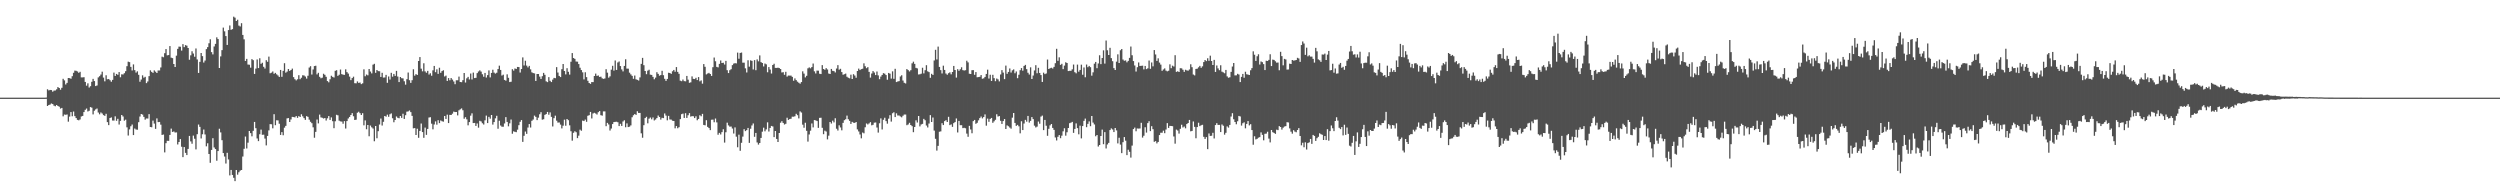 <svg xmlns="http://www.w3.org/2000/svg" width="1920" height="150"><path fill="#4f4f4f" d="M0 75h1v1H0zM1 75h1v1H1zM2 75h1v1H2zM3 75h1v1H3zM4 75h1v1H4zM5 75h1v1H5zM6 75h1v1H6zM7 75h1v1H7zM8 75h1v1H8zM9 75h1v1H9zM10 75h1v1H10zM11 75h1v1H11zM12 75h1v1H12zM13 75h1v1H13zM14 75h1v1H14zM15 75h1v1H15zM16 75h1v1H16zM17 75h1v1H17zM18 75h1v1H18zM19 75h1v1H19zM20 75h1v1H20zM21 75h1v1H21zM22 75h1v1H22zM23 75h1v1H23zM24 75h1v1H24zM25 75h1v1H25zM26 75h1v1H26zM27 75h1v1H27zM28 75h1v1H28zM29 75h1v1H29zM30 75h1v1H30zM31 75h1v1H31zM32 75h1v1H32zM33 75h1v1H33zM34 75h1v1H34zM35 74.906h1v1H35zM36 68.535h1v12.875H36zM37 69.428h1v11.215H37zM38 69.074h1v11.213H38zM39 69.161h1v10.316H39zM40 70.38h1v9.534H40zM41 69.59h1v11.547H41zM42 69.461h1v12.148H42zM43 68.628h1v12.007H43zM44 66.87h1v14.532H44zM45 67.593h1v14.366H45zM46 68.938h1v14.485H46zM47 67.446h1v15.457H47zM48 60.53h1v28.812H48zM49 61.745h1v26.195H49zM50 64.848h1v23.305H50zM51 63.634h1v24.288H51zM52 59.921h1v33.533H52zM53 60.012h1v29.537H53zM54 60.486h1v25.569H54zM55 58.505h1v30.789H55zM56 55.921h1v29.723H56zM57 54.197h1v34.98H57zM58 54.354h1v36.321H58zM59 54.867h1v37.166H59zM60 55.901h1v36.533H60zM61 55.149h1v36.575H61zM62 59.448h1v29.98H62zM63 59.43h1v29.631H63zM64 59.309h1v26.762H64zM65 62.942h1v21.369H65zM66 65.805h1v17.57H66zM67 63.999h1v21.6H67zM68 67.206h1v17.829H68zM69 66.196h1v16.055H69zM70 62.826h1v19.864H70zM71 60.549h1v27.303H71zM72 62.272h1v22.769H72zM73 66.113h1v17.917H73zM74 65.623h1v17.707H74zM75 59.44h1v27.003H75zM76 58.522h1v29.296H76zM77 57.268h1v29.089H77zM78 55.059h1v32.137H78zM79 59.606h1v28.823H79zM80 62.462h1v26.531H80zM81 57.797h1v29.576H81zM82 60.886h1v32.913H82zM83 60.658h1v35.454H83zM84 61.569h1v29.069H84zM85 62.769h1v27.416H85zM86 61.352h1v31.211H86zM87 55.736h1v36.861H87zM88 58.319h1v31.029H88zM89 56.764h1v36.02H89zM90 57.435h1v33.817H90zM91 55.332h1v40.298H91zM92 59.363h1v33.464H92zM93 57.083h1v31.243H93zM94 57.185h1v32.239H94zM95 56.227h1v36.436H95zM96 54.696h1v37.209H96zM97 50.825h1v46.958H97zM98 47.361h1v56.732H98zM99 47.742h1v51.647H99zM100 51.333h1v45.656H100zM101 54.106h1v41.562H101zM102 49.462h1v54.274H102zM103 53.838h1v44.871H103zM104 55.782h1v43.684H104zM105 54.776h1v44.86H105zM106 57.468h1v36.358H106zM107 62.793h1v26.698H107zM108 61.101h1v26.436H108zM109 57.865h1v30.127H109zM110 59.625h1v30.131H110zM111 58.973h1v32.918H111zM112 63.851h1v27.118H112zM113 62.562h1v28.464H113zM114 58.447h1v29.188H114zM115 54.03h1v43.485H115zM116 55.21h1v42.547H116zM117 55.986h1v36.647H117zM118 54.041h1v40.899H118zM119 55.03h1v43.949H119zM120 56.053h1v34.859H120zM121 54.136h1v39.652H121zM122 54.094h1v39.538H122zM123 51.79h1v43.958H123zM124 43.513h1v60.125H124zM125 44.003h1v59.34H125zM126 40.843h1v76.21H126zM127 37.668h1v72.334H127zM128 42.518h1v65.624H128zM129 42.298h1v65.876H129zM130 35.372h1v68.265H130zM131 44.303h1v54.459H131zM132 44.662h1v56.673H132zM133 49.148h1v51.821H133zM134 51.468h1v50.335H134zM135 42.738h1v58.936H135zM136 37.539h1v73.413H136zM137 35.768h1v73.298H137zM138 35.917h1v70.905H138zM139 38.847h1v73.825H139zM140 33.896h1v86.8H140zM141 36.203h1v76.76H141zM142 34.68h1v82.71H142zM143 35.063h1v84.009H143zM144 36.883h1v77.473H144zM145 45.873h1v58.534H145zM146 42.506h1v66.081H146zM147 39.394h1v70.995H147zM148 41.115h1v63.013H148zM149 43.559h1v62.998H149zM150 37.203h1v77.555H150zM151 45.675h1v57.393H151zM152 56.038h1v39.606H152zM153 47.509h1v49.912H153zM154 40.686h1v65.677H154zM155 43.102h1v60.004H155zM156 48.012h1v51.495H156zM157 46.494h1v56.781H157zM158 37.757h1v74.606H158zM159 36.199h1v73.84H159zM160 33.217h1v85.045H160zM161 30.154h1v94.89H161zM162 40.017h1v75.142H162zM163 41.802h1v64.36H163zM164 35.703h1v77.55H164zM165 33.676h1v80.803H165zM166 28.695h1v94.768H166zM167 30.002h1v86.013H167zM168 52.237h1v46.655H168zM169 43.301h1v58.383H169zM170 38.498h1v69.163H170zM171 21.193h1v96.356H171zM172 24.088h1v96.128H172zM173 27.719h1v97.867H173zM174 34.524h1v82.814H174zM175 23.066h1v99.423H175zM176 19.552h1v115.136H176zM177 22.864h1v107.627H177zM178 22.374h1v111.959H178zM179 12.802h1v123.724H179zM180 13.581h1v125.537H180zM181 16.108h1v114.441H181zM182 15.152h1v118.986H182zM183 19.674h1v112.643H183zM184 20.326h1v110.696H184zM185 17.829h1v112.755H185zM186 26.839h1v93.391H186zM187 30.189h1v84.083H187zM188 46.81h1v58.072H188zM189 45.233h1v68.768H189zM190 49.567h1v60.019H190zM191 49.711h1v50.9H191zM192 51.994h1v50.259H192zM193 45.39h1v59.318H193zM194 46.241h1v54.227H194zM195 56.785h1v36.845H195zM196 52.699h1v45.774H196zM197 45.654h1v60.699H197zM198 52.287h1v56.105H198zM199 44.771h1v58.345H199zM200 49.003h1v50.542H200zM201 48.194h1v55.342H201zM202 51.318h1v52.132H202zM203 52.649h1v53.78H203zM204 46.231h1v65.443H204zM205 47.439h1v56.936H205zM206 43.459h1v56.699H206zM207 56.264h1v39.069H207zM208 55.828h1v39.588H208zM209 54.888h1v43.666H209zM210 56.701h1v30.992H210zM211 55.984h1v40.186H211zM212 57.074h1v35.309H212zM213 57.962h1v34.516H213zM214 59.075h1v35.938H214zM215 53.703h1v49.924H215zM216 58.998h1v42.487H216zM217 54.432h1v49.473H217zM218 48.522h1v49.525H218zM219 55.831h1v40.851H219zM220 55.011h1v35.91H220zM221 53.006h1v37.675H221zM222 54.462h1v39.221H222zM223 53.745h1v37.997H223zM224 52.686h1v37.047H224zM225 59.261h1v30.67H225zM226 60.841h1v29.338H226zM227 61.744h1v27.388H227zM228 60.86h1v29.666H228zM229 57.768h1v31.439H229zM230 60.804h1v29.04H230zM231 59.683h1v28.068H231zM232 57.804h1v31.517H232zM233 57.965h1v32.783H233zM234 58.779h1v33.288H234zM235 60.355h1v28.841H235zM236 58.163h1v31.565H236zM237 51.851h1v40.062H237zM238 50.857h1v42.661H238zM239 57.226h1v37.394H239zM240 53.346h1v44.462H240zM241 50.761h1v55.015H241zM242 50.501h1v50.791H242zM243 57.145h1v34.631H243zM244 55.887h1v38.878H244zM245 58.994h1v29.013H245zM246 60.087h1v30.066H246zM247 59.653h1v30.822H247zM248 56.641h1v34.406H248zM249 57.457h1v33.15H249zM250 58.999h1v33.584H250zM251 62.258h1v28.646H251zM252 63.254h1v25.876H252zM253 60.859h1v31.233H253zM254 58.16h1v31.983H254zM255 59.032h1v34.036H255zM256 59.566h1v38.916H256zM257 54.393h1v38.741H257zM258 53.929h1v34.238H258zM259 58.286h1v30.303H259zM260 57.417h1v35.231H260zM261 53.396h1v39.818H261zM262 56.915h1v36.48H262zM263 57.326h1v37.689H263zM264 57.488h1v35.532H264zM265 53.235h1v45.503H265zM266 55.391h1v37.609H266zM267 56.513h1v34.49H267zM268 58.839h1v30.967H268zM269 61.558h1v26.746H269zM270 59.942h1v26.948H270zM271 58.87h1v30.425H271zM272 63.902h1v28.268H272zM273 64.003h1v27.893H273zM274 62.531h1v24.029H274zM275 63.643h1v22.155H275zM276 63.4h1v23.535H276zM277 64.611h1v23.725H277zM278 64.004h1v22.92H278zM279 53.262h1v42.98H279zM280 58.593h1v33.883H280zM281 57.248h1v42.033H281zM282 57.846h1v38.16H282zM283 52.982h1v51.645H283zM284 54.935h1v41.478H284zM285 56.394h1v41.407H285zM286 49.665h1v49.028H286zM287 49.012h1v59.477H287zM288 55.889h1v40.856H288zM289 53.778h1v52.431H289zM290 54.655h1v46.103H290zM291 54.746h1v40.877H291zM292 59.072h1v31.959H292zM293 55.913h1v40.497H293zM294 59.61h1v33.933H294zM295 59.468h1v29.624H295zM296 57.507h1v32.118H296zM297 63.575h1v24.498H297zM298 58.713h1v31.013H298zM299 61.081h1v26.669H299zM300 55.889h1v31.205H300zM301 58.871h1v31.951H301zM302 56.779h1v37.125H302zM303 58.282h1v33.887H303zM304 54.433h1v35.004H304zM305 58.757h1v31.697H305zM306 63.002h1v27.849H306zM307 59.121h1v29.964H307zM308 60.082h1v30.449H308zM309 60.222h1v27.136H309zM310 62.4h1v28.953H310zM311 65.002h1v23.496H311zM312 60.82h1v24.923H312zM313 55.691h1v29.846H313zM314 61.604h1v23.228H314zM315 63.633h1v22.475H315zM316 61.577h1v27.421H316zM317 53.198h1v45.336H317zM318 58.128h1v40.249H318zM319 56.912h1v46.757H319zM320 57.539h1v41.32H320zM321 46.826h1v59.002H321zM322 43.828h1v56.751H322zM323 52.753h1v42.135H323zM324 54.804h1v46.625H324zM325 48.593h1v57.215H325zM326 54.859h1v43.146H326zM327 55.848h1v47.752H327zM328 54.441h1v44.563H328zM329 57.238h1v33.023H329zM330 56.265h1v33.73H330zM331 58.165h1v36.833H331zM332 54.002h1v45.338H332zM333 50.62h1v44.95H333zM334 55.469h1v37.75H334zM335 53.27h1v42.457H335zM336 56.723h1v35.575H336zM337 52.018h1v42.562H337zM338 55.895h1v36.615H338zM339 54.59h1v38.546H339zM340 53.963h1v39.453H340zM341 58.725h1v30.362H341zM342 58.07h1v33.273H342zM343 62.16h1v25.903H343zM344 59.97h1v34.548H344zM345 61.665h1v26.572H345zM346 59.972h1v28.362H346zM347 61.116h1v26.169H347zM348 62.545h1v23.15H348zM349 64.658h1v21.388H349zM350 61.632h1v24.38H350zM351 61.654h1v26.949H351zM352 58.837h1v25.891H352zM353 62.984h1v20.999H353zM354 63.116h1v20.139H354zM355 61.577h1v23.126H355zM356 56.047h1v35.164H356zM357 63.387h1v26.601H357zM358 60.159h1v31.475H358zM359 59.033h1v37.237H359zM360 61.021h1v32.737H360zM361 56.485h1v32.358H361zM362 61.046h1v25.972H362zM363 55.748h1v38.787H363zM364 59.94h1v34.468H364zM365 59.737h1v37.004H365zM366 56.164h1v38.665H366zM367 54.906h1v43.12H367zM368 54.038h1v38.76H368zM369 54.987h1v38.29H369zM370 57.019h1v37.651H370zM371 58.942h1v36.687H371zM372 56h1v36.424H372zM373 59.544h1v29.252H373zM374 57.697h1v36.803H374zM375 54.059h1v35.685H375zM376 59.441h1v31.704H376zM377 55.995h1v32.31H377zM378 53.562h1v42.143H378zM379 55.778h1v37.946H379zM380 56.535h1v34.364H380zM381 55.865h1v33.072H381zM382 53.038h1v45.814H382zM383 50.441h1v42.273H383zM384 53.695h1v42.694H384zM385 58.036h1v39.273H385zM386 57.358h1v39.966H386zM387 61.395h1v33.42H387zM388 61.954h1v27.997H388zM389 57.074h1v36.574H389zM390 59.735h1v37.283H390zM391 63.027h1v31.708H391zM392 62.794h1v29.007H392zM393 53.128h1v49.605H393zM394 54.214h1v46.661H394zM395 52.567h1v48.682H395zM396 52.941h1v48.599H396zM397 51.392h1v48.167H397zM398 51.495h1v44.662H398zM399 55.682h1v37.882H399zM400 52.98h1v39.235H400zM401 44.106h1v64.851H401zM402 50.277h1v54.019H402zM403 46.631h1v54.376H403zM404 50.372h1v52.448H404zM405 51.747h1v46.175H405zM406 50.599h1v44.698H406zM407 53.227h1v44.707H407zM408 55.536h1v37.254H408zM409 56.139h1v35.665H409zM410 56.353h1v32.404H410zM411 62.132h1v27.625H411zM412 56.852h1v35.423H412zM413 56.848h1v33.515H413zM414 58.821h1v28.91H414zM415 60.617h1v25.541H415zM416 58.526h1v33.353H416zM417 55.986h1v35.593H417zM418 57.452h1v30.755H418zM419 62.451h1v25.168H419zM420 63.089h1v22.881H420zM421 59.227h1v28.883H421zM422 62.049h1v24.255H422zM423 63.025h1v26.732H423zM424 61.135h1v35.976H424zM425 59.814h1v30.951H425zM426 60.047h1v28.776H426zM427 51.566h1v41.097H427zM428 55.694h1v38.484H428zM429 58.341h1v35.732H429zM430 59.209h1v36.47H430zM431 53.136h1v45.477H431zM432 49.153h1v47.354H432zM433 54.54h1v37.356H433zM434 57.142h1v39.432H434zM435 52.381h1v39.01H435zM436 55.124h1v37.185H436zM437 57.288h1v38.945H437zM438 47.421h1v53.413H438zM439 40.74h1v67.28H439zM440 44.52h1v57.479H440zM441 45.211h1v55.611H441zM442 47.274h1v54.301H442zM443 47.344h1v58.757H443zM444 49.191h1v55H444zM445 52.03h1v47.534H445zM446 53.814h1v46.565H446zM447 55.559h1v37.074H447zM448 60.986h1v31.97H448zM449 55.503h1v36.336H449zM450 59.226h1v34.302H450zM451 62.03h1v26.917H451zM452 63.746h1v24.701H452zM453 64.387h1v21.574H453zM454 63.006h1v27.982H454zM455 63.098h1v24.052H455zM456 58.369h1v28.267H456zM457 56.517h1v30.686H457zM458 58.283h1v29.656H458zM459 57.969h1v28.219H459zM460 59.09h1v26.211H460zM461 58.904h1v29.56H461zM462 60.159h1v28.655H462zM463 60.582h1v24.953H463zM464 60.25h1v25.299H464zM465 53.126h1v43.776H465zM466 55.834h1v38.517H466zM467 59.663h1v35.951H467zM468 58.611h1v41.649H468zM469 53.491h1v45.199H469zM470 50.546h1v44.745H470zM471 54.216h1v39.521H471zM472 46.458h1v47.158H472zM473 53.721h1v39.794H473zM474 47.98h1v45.944H474zM475 47.224h1v49.603H475zM476 50.737h1v44.35H476zM477 53.318h1v43.381H477zM478 54.832h1v38.437H478zM479 50.625h1v41.74H479zM480 45.491h1v52.238H480zM481 52.664h1v42.094H481zM482 52.741h1v44.87H482zM483 55.785h1v41.506H483zM484 57.118h1v39.204H484zM485 58.259h1v31.794H485zM486 60.494h1v28.032H486zM487 58.033h1v29.581H487zM488 60.903h1v27.307H488zM489 61.338h1v24.129H489zM490 61.834h1v24.913H490zM491 59.444h1v27.268H491zM492 49.025h1v53.367H492zM493 44.423h1v61.377H493zM494 50.085h1v46.076H494zM495 54.547h1v36.136H495zM496 56.99h1v32.728H496zM497 54.26h1v40.456H497zM498 53.547h1v37.572H498zM499 57.341h1v32.922H499zM500 57.531h1v34.135H500zM501 59.018h1v31.212H501zM502 60.857h1v31.652H502zM503 59.61h1v32.211H503zM504 55.462h1v35.207H504zM505 56.711h1v32.015H505zM506 58.17h1v31.672H506zM507 57.641h1v34.211H507zM508 54.362h1v36.119H508zM509 57.769h1v32.94H509zM510 60.527h1v26.598H510zM511 62.101h1v26.665H511zM512 60.621h1v31.785H512zM513 55.864h1v33.142H513zM514 56.065h1v35.696H514zM515 56.707h1v35.142H515zM516 54.718h1v38.028H516zM517 53.691h1v39.257H517zM518 55.079h1v43.463H518zM519 51.529h1v45.314H519zM520 55.176h1v43.325H520zM521 56.657h1v41.056H521zM522 61.972h1v29.513H522zM523 62.357h1v25.331H523zM524 61.074h1v26.16H524zM525 62.31h1v28.277H525zM526 62.462h1v24.465H526zM527 58.296h1v32.284H527zM528 61.198h1v27.306H528zM529 63.584h1v23.279H529zM530 63.219h1v26.326H530zM531 58.654h1v30.548H531zM532 60.552h1v28.761H532zM533 60.74h1v29.936H533zM534 59.751h1v29.613H534zM535 61.481h1v30.905H535zM536 59.168h1v32.155H536zM537 62.439h1v26.065H537zM538 61.759h1v27.514H538zM539 64.274h1v23.191H539zM540 49.196h1v46.73H540zM541 51.304h1v44.97H541zM542 57.163h1v35.141H542zM543 56.471h1v40.946H543zM544 55.937h1v42.429H544zM545 56.846h1v43.1H545zM546 58.3h1v33.644H546zM547 51.586h1v40.245H547zM548 44.168h1v49.717H548zM549 47.065h1v43.988H549zM550 51.375h1v42.652H550zM551 51.78h1v51.68H551zM552 49.032h1v53.015H552zM553 46.437h1v56.807H553zM554 48.405h1v53.05H554zM555 48.192h1v51.103H555zM556 49.575h1v59.947H556zM557 46.746h1v54.839H557zM558 53.905h1v40.299H558zM559 56.098h1v40.206H559zM560 53.895h1v43.37H560zM561 53.157h1v44.031H561zM562 50.01h1v48.689H562zM563 48.826h1v53.713H563zM564 48.51h1v49.315H564zM565 48.672h1v56.302H565zM566 40.386h1v72.71H566zM567 45.097h1v58.305H567zM568 40.643h1v75.191H568zM569 40.343h1v69.316H569zM570 48.114h1v56.782H570zM571 48.109h1v51.107H571zM572 52.503h1v48.197H572zM573 55.653h1v44.295H573zM574 46.261h1v51.97H574zM575 51.207h1v58.497H575zM576 46.325h1v52.552H576zM577 46.752h1v49.616H577zM578 53.366h1v41.459H578zM579 46.197h1v58.842H579zM580 53.906h1v48.193H580zM581 45.614h1v63.793H581zM582 47.083h1v63.951H582zM583 42.538h1v67.303H583zM584 47.706h1v58.225H584zM585 48.402h1v52.73H585zM586 51.05h1v46.985H586zM587 48.808h1v52.062H587zM588 49.407h1v49.967H588zM589 55.511h1v38.45H589zM590 51.514h1v49.526H590zM591 53.399h1v44.875H591zM592 56.448h1v40.282H592zM593 49.92h1v47.193H593zM594 48.971h1v56.354H594zM595 52.127h1v48.486H595zM596 52.164h1v54.534H596zM597 51.966h1v57.115H597zM598 52.269h1v49.894H598zM599 52.981h1v41.262H599zM600 55.665h1v37.44H600zM601 55.44h1v38.978H601zM602 57.431h1v38.202H602zM603 55.147h1v39.917H603zM604 58.808h1v31.621H604zM605 58.027h1v34.104H605zM606 58.061h1v33.365H606zM607 58.074h1v33.11H607zM608 59.027h1v30.571H608zM609 62.012h1v27.652H609zM610 60.214h1v29.059H610zM611 61.539h1v25.86H611zM612 62.727h1v25.756H612zM613 63.545h1v27.378H613zM614 64.25h1v21.299H614zM615 63.042h1v23.372H615zM616 54.797h1v40.953H616zM617 56.537h1v41.557H617zM618 59.444h1v34.82H618zM619 58.226h1v42.239H619zM620 52.497h1v56.266H620zM621 51.74h1v51.522H621zM622 52.489h1v47.878H622zM623 51.511h1v43.334H623zM624 48.8h1v49.024H624zM625 54.793h1v37.439H625zM626 56.396h1v36.066H626zM627 54.238h1v38.719H627zM628 54.285h1v43.942H628zM629 56.627h1v33.911H629zM630 56.871h1v33.543H630zM631 50.011h1v48.152H631zM632 53.003h1v50.044H632zM633 53.601h1v46.733H633zM634 52.303h1v48.717H634zM635 53.37h1v53.682H635zM636 56.465h1v47.743H636zM637 56.818h1v36.902H637zM638 52.959h1v41.915H638zM639 54.36h1v38.332H639zM640 54.655h1v39.347H640zM641 55.632h1v35.184H641zM642 52.617h1v46.255H642zM643 50.039h1v50.231H643zM644 53.526h1v42.751H644zM645 52.844h1v45.068H645zM646 55.353h1v44.728H646zM647 57.385h1v36.957H647zM648 56.966h1v35.335H648zM649 56.522h1v35.067H649zM650 58.937h1v29.869H650zM651 59.717h1v31.864H651zM652 60.158h1v32.674H652zM653 57.362h1v37.82H653zM654 60.652h1v32.959H654zM655 56.994h1v37.259H655zM656 58.009h1v36.413H656zM657 59.725h1v33.956H657zM658 54.516h1v44.857H658zM659 52.683h1v48.258H659zM660 53.814h1v49.459H660zM661 53.098h1v53.134H661zM662 52.799h1v49.011H662zM663 48.639h1v53.785H663zM664 50.874h1v46.883H664zM665 52.381h1v42.43H665zM666 51.564h1v44.009H666zM667 55.177h1v39.579H667zM668 59.59h1v34.217H668zM669 56.471h1v39.767H669zM670 54.583h1v41.286H670zM671 55.693h1v38.537H671zM672 57.63h1v36.4H672zM673 54.941h1v43.01H673zM674 57.893h1v43.948H674zM675 60.805h1v33.846H675zM676 58.847h1v32.102H676zM677 57.538h1v41.893H677zM678 56.182h1v35.838H678zM679 56.579h1v33.865H679zM680 57.639h1v35.406H680zM681 61.249h1v33.742H681zM682 56.032h1v35.084H682zM683 56.567h1v31.881H683zM684 60.382h1v33.001H684zM685 54.781h1v32.201H685zM686 60.525h1v25.7H686zM687 52.842h1v37.08H687zM688 63.002h1v24.06H688zM689 62.563h1v26.137H689zM690 62.32h1v26.408H690zM691 58.732h1v30.712H691zM692 57.823h1v32.27H692zM693 61.853h1v27.024H693zM694 63.61h1v24.351H694zM695 64.115h1v23.843H695zM696 53.046h1v43.1H696zM697 53.874h1v41.724H697zM698 54.864h1v39.466H698zM699 53.938h1v42.077H699zM700 48.655h1v48.286H700zM701 47.383h1v54.13H701zM702 49.066h1v48.493H702zM703 52.127h1v40.271H703zM704 52.532h1v41.589H704zM705 57.208h1v31.857H705zM706 57.059h1v40.007H706zM707 56.559h1v39.007H707zM708 52.036h1v43.11H708zM709 56.394h1v34.919H709zM710 53.892h1v38.488H710zM711 50.067h1v46.343H711zM712 54.781h1v43.12H712zM713 55.412h1v39.441H713zM714 59.753h1v28.661H714zM715 56.672h1v37.01H715zM716 57.574h1v32.7H716zM717 46.456h1v53.84H717zM718 38.269h1v68.32H718zM719 45.69h1v69.966H719zM720 35.785h1v76.244H720zM721 51.406h1v49.79H721zM722 53.857h1v47.068H722zM723 56.397h1v38.215H723zM724 50.433h1v45.617H724zM725 53.697h1v39.316H725zM726 56.474h1v35.823H726zM727 57.375h1v36.335H727zM728 56.194h1v33.528H728zM729 55.542h1v40.585H729zM730 57.064h1v38.457H730zM731 55.308h1v42.14H731zM732 50.613h1v43.938H732zM733 53.742h1v39.991H733zM734 59.588h1v31.391H734zM735 53.17h1v48.557H735zM736 54.383h1v38.483H736zM737 53.219h1v42.958H737zM738 51.677h1v44.487H738zM739 53.883h1v44.532H739zM740 54.143h1v44.009H740zM741 53.932h1v44.57H741zM742 46.637h1v55.971H742zM743 47.926h1v57.147H743zM744 56.636h1v40.004H744zM745 56.831h1v42.578H745zM746 53.912h1v48.454H746zM747 53.864h1v39.158H747zM748 57.429h1v34.684H748zM749 55.36h1v39.727H749zM750 59.363h1v34.93H750zM751 59.184h1v33.212H751zM752 58.978h1v31.736H752zM753 57.652h1v31.857H753zM754 60.461h1v30.46H754zM755 60.146h1v29.741H755zM756 59.081h1v28.771H756zM757 56.785h1v39.74H757zM758 53.48h1v37.598H758zM759 60.334h1v33.207H759zM760 57.415h1v33.874H760zM761 62.144h1v28.409H761zM762 57.423h1v36.88H762zM763 60.005h1v33.175H763zM764 62.368h1v29.616H764zM765 60.321h1v27.451H765zM766 60.971h1v28.5H766zM767 62.493h1v26.648H767zM768 57.214h1v35.549H768zM769 53.869h1v41.312H769zM770 55.733h1v37.236H770zM771 60.755h1v30.662H771zM772 50.36h1v48.727H772zM773 56.674h1v39.623H773zM774 55.243h1v41.714H774zM775 52.561h1v45.407H775zM776 55.717h1v43.094H776zM777 54.018h1v36.329H777zM778 53.301h1v33.493H778zM779 56.287h1v38.127H779zM780 54.892h1v41.78H780zM781 60.04h1v35.854H781zM782 57.416h1v39.615H782zM783 53.902h1v48.487H783zM784 52.272h1v40.881H784zM785 54.278h1v45.623H785zM786 50.643h1v44.246H786zM787 49.807h1v42.233H787zM788 53.093h1v40.324H788zM789 55.881h1v33.131H789zM790 57.248h1v36.892H790zM791 51.736h1v41.085H791zM792 60.649h1v29.275H792zM793 57.986h1v33.522H793zM794 54.104h1v42.432H794zM795 50.067h1v47.851H795zM796 56.284h1v40.94H796zM797 52.089h1v41.234H797zM798 55.993h1v39.026H798zM799 57.662h1v31.902H799zM800 62.935h1v25.853H800zM801 55.792h1v44.161H801zM802 56.929h1v35.162H802zM803 56.413h1v40.128H803zM804 45.728h1v58.564H804zM805 52.981h1v45.93H805zM806 52.373h1v43.907H806zM807 52.038h1v43.191H807zM808 52.649h1v45.583H808zM809 51.365h1v48.362H809zM810 48.551h1v57.023H810zM811 37.472h1v70.394H811zM812 46.712h1v58.34H812zM813 44.056h1v59.689H813zM814 49.842h1v56.306H814zM815 48.978h1v55.236H815zM816 53.073h1v47.801H816zM817 50.364h1v48.142H817zM818 47.817h1v56.351H818zM819 48.379h1v53.182H819zM820 54.572h1v43.733H820zM821 54.378h1v40.235H821zM822 54.352h1v39.838H822zM823 53.27h1v40.311H823zM824 49.563h1v52.471H824zM825 55.473h1v43.528H825zM826 56.303h1v38.47H826zM827 49.621h1v48.799H827zM828 55.037h1v48.154H828zM829 53.716h1v42.78H829zM830 49.646h1v56.624H830zM831 57.401h1v39.433H831zM832 51.825h1v41.01H832zM833 59.354h1v31.743H833zM834 49.571h1v48.126H834zM835 51.613h1v43.541H835zM836 50.655h1v42.585H836zM837 51.592h1v45.326H837zM838 58.133h1v30.952H838zM839 55.562h1v38.586H839zM840 48.894h1v46.707H840zM841 47.589h1v57.059H841zM842 52.374h1v51.292H842zM843 48.739h1v63.807H843zM844 42.461h1v68.91H844zM845 49.251h1v55.22H845zM846 44.546h1v54.966H846zM847 38.658h1v72.079H847zM848 48.822h1v52.675H848zM849 31.126h1v82.899H849zM850 38.611h1v72.349H850zM851 42.233h1v67.472H851zM852 36.694h1v63.199H852zM853 44.666h1v53.938H853zM854 46.997h1v52.435H854zM855 52.336h1v49.104H855zM856 53.772h1v44.52H856zM857 47.343h1v52.826H857zM858 41.728h1v68.388H858zM859 48.38h1v57.399H859zM860 38.62h1v72.442H860zM861 37.629h1v79.982H861zM862 45.748h1v63.446H862zM863 46.631h1v58.613H863zM864 46.398h1v61.645H864zM865 47.896h1v71.224H865zM866 46.747h1v68.226H866zM867 44.424h1v72.152H867zM868 35.739h1v85.323H868zM869 42.45h1v69.356H869zM870 46.895h1v52.207H870zM871 50.258h1v47.753H871zM872 54.959h1v45.829H872zM873 51.62h1v47.043H873zM874 47.949h1v50.832H874zM875 50.62h1v48.038H875zM876 50.53h1v43.793H876zM877 50.413h1v55.252H877zM878 53.276h1v50.961H878zM879 50.614h1v47.149H879zM880 53.069h1v48.753H880zM881 52.467h1v42.097H881zM882 46.469h1v46.629H882zM883 52.826h1v47.879H883zM884 47.985h1v48.934H884zM885 50.942h1v48.297H885zM886 38.46h1v70.418H886zM887 41.849h1v66.564H887zM888 46.804h1v63.312H888zM889 44.808h1v64.183H889zM890 48.098h1v55.655H890zM891 49.631h1v52.309H891zM892 54.395h1v47.52H892zM893 53.343h1v47.012H893zM894 52.51h1v49.77H894zM895 54.245h1v45.237H895zM896 54.804h1v39.763H896zM897 54.335h1v43.894H897zM898 49.403h1v47.244H898zM899 52.353h1v44.439H899zM900 50.452h1v46.491H900zM901 51.081h1v53.724H901zM902 42.408h1v67.919H902zM903 55.186h1v44.353H903zM904 54.728h1v45.497H904zM905 55.301h1v47.299H905zM906 52.374h1v46.56H906zM907 52.482h1v43.297H907zM908 53.537h1v44.376H908zM909 55.177h1v41.987H909zM910 53.534h1v45.044H910zM911 54.085h1v41.206H911zM912 54.297h1v40.154H912zM913 53.351h1v38.737H913zM914 49.335h1v51.528H914zM915 51.595h1v48.951H915zM916 57.26h1v36.001H916zM917 57.914h1v39.495H917zM918 52.966h1v53.231H918zM919 52.728h1v44.88H919zM920 51.706h1v42.548H920zM921 50.605h1v46.284H921zM922 52.09h1v44.107H922zM923 50.953h1v44.906H923zM924 47.662h1v57.387H924zM925 46.071h1v60.614H925zM926 46.927h1v58.385H926zM927 44.744h1v69.815H927zM928 46.697h1v55.786H928zM929 42.77h1v61.621H929zM930 46.84h1v57.388H930zM931 49.899h1v52.106H931zM932 45.999h1v60.361H932zM933 55.269h1v40.758H933zM934 50.253h1v44.376H934zM935 52.54h1v43.432H935zM936 53.894h1v41.988H936zM937 50.144h1v51.284H937zM938 55.041h1v40.543H938zM939 55.627h1v40.961H939zM940 56.293h1v47.138H940zM941 53.693h1v48.284H941zM942 58.697h1v38.379H942zM943 59.677h1v38.296H943zM944 59.356h1v36.599H944zM945 55.187h1v34.332H945zM946 51.093h1v35.842H946zM947 48.371h1v43.222H947zM948 57.923h1v35.766H948zM949 57.878h1v37.551H949zM950 56.684h1v36.451H950zM951 57.221h1v31.797H951zM952 63.02h1v26.425H952zM953 59.051h1v37.401H953zM954 56.772h1v37.9H954zM955 59.685h1v34.27H955zM956 55.111h1v43.458H956zM957 57.03h1v38.146H957zM958 57.278h1v35.717H958zM959 57.588h1v38.72H959zM960 53.969h1v41.429H960zM961 52.346h1v47.551H961zM962 39.447h1v71.695H962zM963 42.023h1v62.64H963zM964 46.817h1v60.229H964zM965 43.201h1v63.403H965zM966 41.686h1v64.068H966zM967 49.571h1v55.761H967zM968 47.215h1v54.45H968zM969 47.779h1v55.819H969zM970 49.267h1v58.526H970zM971 53.807h1v48.952H971zM972 46.638h1v55.974H972zM973 46.843h1v54.35H973zM974 45.97h1v60.493H974zM975 41.653h1v67.706H975zM976 50.749h1v49.101H976zM977 45.787h1v55.747H977zM978 46.005h1v56.063H978zM979 47.029h1v55.794H979zM980 48.108h1v51.469H980zM981 48.006h1v51.955H981zM982 53.983h1v42.875H982zM983 39.775h1v57.768H983zM984 43.134h1v56.393H984zM985 50.177h1v47.865H985zM986 45.22h1v51.969H986zM987 45.683h1v51.174H987zM988 53.459h1v40.365H988zM989 53.359h1v40.72H989zM990 48.883h1v49.716H990zM991 49.148h1v51.988H991zM992 46.088h1v56.591H992zM993 46.545h1v53.44H993zM994 46.398h1v54.655H994zM995 46.083h1v55.515H995zM996 44.385h1v55.459H996zM997 44.889h1v53.506H997zM998 47.494h1v56.937H998zM999 34.625h1v76.982H999zM1000 31.823h1v77.82H1000zM1001 33.418h1v79.696H1001zM1002 42.136h1v67.159H1002zM1003 36.632h1v78.234H1003zM1004 43.281h1v66.588H1004zM1005 42.446h1v66.869H1005zM1006 43.455h1v63.234H1006zM1007 43.471h1v67.004H1007zM1008 45.235h1v58.398H1008zM1009 48.071h1v56.339H1009zM1010 36.741h1v71.485H1010zM1011 39.429h1v66.684H1011zM1012 45.634h1v59.407H1012zM1013 46.306h1v56.059H1013zM1014 47.49h1v55.597H1014zM1015 41.814h1v61.716H1015zM1016 41.934h1v65.572H1016zM1017 41.148h1v63.352H1017zM1018 46.056h1v61.492H1018zM1019 41.915h1v57.297H1019zM1020 39.12h1v68.928H1020zM1021 54.055h1v46.634H1021zM1022 53.793h1v42.557H1022zM1023 48.965h1v49.556H1023zM1024 55.804h1v44.884H1024zM1025 52.568h1v40.348H1025zM1026 56.6h1v33.441H1026zM1027 56.357h1v36.286H1027zM1028 49.574h1v48.575H1028zM1029 48.323h1v50.86H1029zM1030 52.096h1v45.504H1030zM1031 51.305h1v52.657H1031zM1032 53.607h1v42.201H1032zM1033 50.621h1v52.976H1033zM1034 46.587h1v51.384H1034zM1035 45.259h1v57.564H1035zM1036 39.599h1v72.249H1036zM1037 35.29h1v77.253H1037zM1038 39.364h1v70.315H1038zM1039 42.005h1v62.391H1039zM1040 41.654h1v77.316H1040zM1041 44.143h1v64.395H1041zM1042 41.793h1v59.912H1042zM1043 44.24h1v68.622H1043zM1044 39.728h1v70.725H1044zM1045 48.753h1v56.505H1045zM1046 52.449h1v46.847H1046zM1047 48.42h1v47.459H1047zM1048 48.116h1v57.056H1048zM1049 48.161h1v64.005H1049zM1050 43.288h1v57.554H1050zM1051 40.158h1v64.044H1051zM1052 49.504h1v50.349H1052zM1053 48.707h1v51.864H1053zM1054 50.434h1v50.168H1054zM1055 55.546h1v43.205H1055zM1056 55.939h1v38.512H1056zM1057 57.883h1v34.653H1057zM1058 53.411h1v44.143H1058zM1059 48.468h1v47.237H1059zM1060 55.177h1v40.956H1060zM1061 55.981h1v38.511H1061zM1062 58.238h1v36.187H1062zM1063 57.647h1v34.869H1063zM1064 59.318h1v26.586H1064zM1065 50.446h1v48.393H1065zM1066 58.364h1v36.918H1066zM1067 55.373h1v40.899H1067zM1068 52.495h1v46.395H1068zM1069 55.141h1v40.837H1069zM1070 53.835h1v42.496H1070zM1071 55.286h1v43.366H1071zM1072 46.439h1v48.268H1072zM1073 51.438h1v53.452H1073zM1074 43.283h1v64.917H1074zM1075 33.712h1v73.14H1075zM1076 43.85h1v61.763H1076zM1077 34.712h1v80.896H1077zM1078 44.098h1v72.988H1078zM1079 39.328h1v67.413H1079zM1080 41.966h1v67.068H1080zM1081 45.535h1v65.066H1081zM1082 48.075h1v55.753H1082zM1083 51.754h1v51.261H1083zM1084 49.079h1v53.96H1084zM1085 52.383h1v47.268H1085zM1086 48.667h1v52.311H1086zM1087 48.464h1v51.054H1087zM1088 49.546h1v47.764H1088zM1089 55.005h1v39.049H1089zM1090 50.598h1v47.626H1090zM1091 51.757h1v47.215H1091zM1092 50.188h1v46.29H1092zM1093 55.233h1v41.397H1093zM1094 55.109h1v39.35H1094zM1095 55.634h1v39.181H1095zM1096 51.068h1v49.993H1096zM1097 51.866h1v46.503H1097zM1098 50.616h1v42.873H1098zM1099 58.399h1v39.725H1099zM1100 56.969h1v34.723H1100zM1101 59.913h1v26.972H1101zM1102 64.005h1v25.628H1102zM1103 55.799h1v44.514H1103zM1104 57.578h1v41.475H1104zM1105 58.227h1v38.587H1105zM1106 54.111h1v51.75H1106zM1107 50.269h1v51.704H1107zM1108 48.496h1v45.349H1108zM1109 49.382h1v43.081H1109zM1110 47.409h1v46.28H1110zM1111 54.57h1v41.462H1111zM1112 40.685h1v70.759H1112zM1113 41.491h1v65.377H1113zM1114 42.891h1v63.494H1114zM1115 42.205h1v64.032H1115zM1116 43.237h1v61.818H1116zM1117 47.83h1v55.82H1117zM1118 46.968h1v58.034H1118zM1119 49.292h1v55.826H1119zM1120 48.522h1v56.232H1120zM1121 52.321h1v45.418H1121zM1122 51.591h1v47.069H1122zM1123 56.527h1v37.195H1123zM1124 51.549h1v45.87H1124zM1125 52.883h1v42.348H1125zM1126 54.222h1v41.405H1126zM1127 59.844h1v34.239H1127zM1128 56.559h1v39.89H1128zM1129 61.649h1v33.612H1129zM1130 58.12h1v39.909H1130zM1131 55.66h1v42.012H1131zM1132 58.161h1v37.246H1132zM1133 61.9h1v31.765H1133zM1134 60.874h1v31.055H1134zM1135 62.305h1v33.326H1135zM1136 61.018h1v28.709H1136zM1137 63.007h1v26.832H1137zM1138 60.472h1v29.415H1138zM1139 62.815h1v24.08H1139zM1140 62.061h1v24.127H1140zM1141 58.677h1v38.627H1141zM1142 60.389h1v32.198H1142zM1143 58.795h1v38.981H1143zM1144 53.485h1v46.088H1144zM1145 55.919h1v36.994H1145zM1146 57.319h1v33.507H1146zM1147 51.535h1v40.964H1147zM1148 50.078h1v46.998H1148zM1149 52.28h1v46.801H1149zM1150 41.852h1v63.319H1150zM1151 41.41h1v71.509H1151zM1152 41.572h1v70.22H1152zM1153 44.827h1v61.299H1153zM1154 37.042h1v73.33H1154zM1155 45.243h1v62.804H1155zM1156 46.497h1v60.086H1156zM1157 42.819h1v65.219H1157zM1158 45.285h1v62.821H1158zM1159 50.248h1v53.844H1159zM1160 55.142h1v43.255H1160zM1161 50.584h1v50.302H1161zM1162 50.421h1v50.905H1162zM1163 48.491h1v52.698H1163zM1164 43.366h1v58.286H1164zM1165 46.086h1v57.307H1165zM1166 45.894h1v53.916H1166zM1167 50.704h1v47.849H1167zM1168 50.398h1v52.16H1168zM1169 57.44h1v43.976H1169zM1170 57.692h1v41.266H1170zM1171 59.444h1v39.242H1171zM1172 58.258h1v39.335H1172zM1173 56.958h1v37.848H1173zM1174 53.88h1v40.416H1174zM1175 54.679h1v45.456H1175zM1176 56.534h1v36.746H1176zM1177 56.971h1v37.641H1177zM1178 56.878h1v35.017H1178zM1179 61.181h1v30.814H1179zM1180 61.445h1v30.326H1180zM1181 51.794h1v51.343H1181zM1182 53.703h1v50.271H1182zM1183 55.081h1v48.198H1183zM1184 51.061h1v53.905H1184zM1185 50.095h1v52.059H1185zM1186 51.664h1v50.58H1186zM1187 54.085h1v40.852H1187zM1188 51.237h1v44.474H1188zM1189 47.04h1v55.66H1189zM1190 49.307h1v57.306H1190zM1191 51.828h1v48.612H1191zM1192 35.581h1v74.364H1192zM1193 27.521h1v87.964H1193zM1194 32.595h1v85.058H1194zM1195 47.356h1v68.062H1195zM1196 25.86h1v90.739H1196zM1197 40.726h1v78.895H1197zM1198 41.8h1v80.893H1198zM1199 44.034h1v60.337H1199zM1200 39.846h1v73.016H1200zM1201 38.235h1v81.046H1201zM1202 47.04h1v69.682H1202zM1203 48.078h1v55.795H1203zM1204 41.76h1v61.112H1204zM1205 44.176h1v63.441H1205zM1206 39.842h1v67.576H1206zM1207 40.99h1v63.976H1207zM1208 45.266h1v63.994H1208zM1209 43.423h1v61.788H1209zM1210 52.025h1v47.626H1210zM1211 45.282h1v60.356H1211zM1212 54.954h1v44.736H1212zM1213 56.9h1v40.961H1213zM1214 52.382h1v46.83H1214zM1215 48.813h1v50.213H1215zM1216 42.712h1v54.171H1216zM1217 31.66h1v75.981H1217zM1218 27.519h1v84.199H1218zM1219 34.209h1v73.556H1219zM1220 48.675h1v54.012H1220zM1221 53.681h1v43.416H1221zM1222 57.632h1v36.812H1222zM1223 61.385h1v29.363H1223zM1224 54.386h1v35.101H1224zM1225 53.653h1v42.601H1225zM1226 56.569h1v37.673H1226zM1227 55.405h1v44.108H1227zM1228 55.412h1v43.927H1228zM1229 53.24h1v44.463H1229zM1230 54.728h1v40.682H1230zM1231 55.226h1v42.527H1231zM1232 54.962h1v39.473H1232zM1233 54.806h1v38.658H1233zM1234 53.633h1v40.576H1234zM1235 53.433h1v47.732H1235zM1236 47.532h1v60.701H1236zM1237 51.072h1v51.019H1237zM1238 47.591h1v59.162H1238zM1239 49.693h1v54.436H1239zM1240 45.797h1v61.238H1240zM1241 51.916h1v46.642H1241zM1242 42.266h1v63.873H1242zM1243 48.333h1v59.018H1243zM1244 52.557h1v46.039H1244zM1245 48.716h1v50.442H1245zM1246 52.572h1v42.453H1246zM1247 59.921h1v36.224H1247zM1248 58.312h1v39.068H1248zM1249 57.211h1v45.446H1249zM1250 56.306h1v35.799H1250zM1251 53.107h1v40.615H1251zM1252 47.421h1v56.156H1252zM1253 48.881h1v55.026H1253zM1254 53.185h1v45.864H1254zM1255 53.34h1v46.159H1255zM1256 55.38h1v42.583H1256zM1257 49.191h1v62.662H1257zM1258 50.836h1v58.736H1258zM1259 51.929h1v46.41H1259zM1260 53.58h1v39.033H1260zM1261 57.11h1v32.497H1261zM1262 57.846h1v38.286H1262zM1263 59.667h1v35.772H1263zM1264 48.647h1v56.099H1264zM1265 45.796h1v52.836H1265zM1266 48.484h1v57.073H1266zM1267 48.933h1v60.324H1267zM1268 40.665h1v73.335H1268zM1269 32.054h1v88.792H1269zM1270 36.537h1v74.189H1270zM1271 46.228h1v52.695H1271zM1272 37.021h1v71.027H1272zM1273 44.961h1v65.357H1273zM1274 38.842h1v67.01H1274zM1275 45.543h1v57.458H1275zM1276 45.025h1v61.358H1276zM1277 45.353h1v63.146H1277zM1278 49.312h1v57.376H1278zM1279 34.91h1v86.29H1279zM1280 34.126h1v89.823H1280zM1281 41.752h1v74.657H1281zM1282 40.817h1v81.278H1282zM1283 40.334h1v88.252H1283zM1284 40.38h1v71.733H1284zM1285 43.327h1v65.513H1285zM1286 40.335h1v77.796H1286zM1287 37.342h1v81.438H1287zM1288 36.56h1v75.3H1288zM1289 42.632h1v62.51H1289zM1290 49.63h1v55.529H1290zM1291 46.969h1v59.327H1291zM1292 39.989h1v73.301H1292zM1293 47.678h1v56.95H1293zM1294 47.931h1v55.472H1294zM1295 50.508h1v48.805H1295zM1296 51.36h1v43.812H1296zM1297 49.045h1v52.154H1297zM1298 58.819h1v35.825H1298zM1299 47.795h1v48.037H1299zM1300 59.321h1v30.425H1300zM1301 56.313h1v39.839H1301zM1302 57.358h1v34.169H1302zM1303 51.28h1v54.141H1303zM1304 57.713h1v43.665H1304zM1305 50.831h1v47.19H1305zM1306 47.779h1v54.385H1306zM1307 46.448h1v58.976H1307zM1308 45.965h1v59.798H1308zM1309 43.044h1v54.654H1309zM1310 46.845h1v50.751H1310zM1311 55.859h1v42.972H1311zM1312 48.372h1v43.937H1312zM1313 54.757h1v38.517H1313zM1314 56.235h1v37.274H1314zM1315 58.038h1v38.927H1315zM1316 56.493h1v36.351H1316zM1317 50.8h1v47.997H1317zM1318 41.388h1v64.491H1318zM1319 50.484h1v56.489H1319zM1320 49.507h1v57.728H1320zM1321 47.341h1v58.4H1321zM1322 47.964h1v53.943H1322zM1323 52.492h1v53.686H1323zM1324 52.942h1v40.501H1324zM1325 52.384h1v46.588H1325zM1326 57.47h1v45.437H1326zM1327 55.442h1v47.659H1327zM1328 30.698h1v91.085H1328zM1329 40.044h1v70.687H1329zM1330 46.966h1v51.825H1330zM1331 47.672h1v54.918H1331zM1332 51.318h1v45.357H1332zM1333 50.469h1v47.431H1333zM1334 55.09h1v42.796H1334zM1335 50.443h1v52.582H1335zM1336 51.108h1v45.78H1336zM1337 52.942h1v42.086H1337zM1338 55.711h1v40.313H1338zM1339 50.625h1v53.516H1339zM1340 53.022h1v43.999H1340zM1341 57.19h1v41.409H1341zM1342 59.422h1v38.201H1342zM1343 44.974h1v58.192H1343zM1344 46.043h1v52.197H1344zM1345 47.969h1v50.11H1345zM1346 54.201h1v42.53H1346zM1347 48.669h1v51.286H1347zM1348 53.227h1v45.847H1348zM1349 47.126h1v45.548H1349zM1350 53.17h1v45.857H1350zM1351 49.539h1v51.836H1351zM1352 49.36h1v46.565H1352zM1353 56.042h1v37.415H1353zM1354 46.776h1v62.604H1354zM1355 48.64h1v55.282H1355zM1356 54.044h1v49.429H1356zM1357 47.401h1v63.869H1357zM1358 46.478h1v64.611H1358zM1359 51.666h1v46.959H1359zM1360 53.762h1v42.754H1360zM1361 53.642h1v38.588H1361zM1362 57.877h1v34.261H1362zM1363 58.148h1v33.93H1363zM1364 58.828h1v28.399H1364zM1365 60.348h1v28.125H1365zM1366 60.325h1v29.659H1366zM1367 59.337h1v29.558H1367zM1368 60.209h1v29.272H1368zM1369 56.953h1v31.738H1369zM1370 52.26h1v39.49H1370zM1371 60.724h1v28.195H1371zM1372 61.663h1v27.896H1372zM1373 59.648h1v27.97H1373zM1374 62.492h1v25.782H1374zM1375 64.531h1v22.822H1375zM1376 62.715h1v24.992H1376zM1377 60.233h1v34.863H1377zM1378 59.887h1v29.616H1378zM1379 59.077h1v31.237H1379zM1380 52.636h1v52.549H1380zM1381 48.09h1v62.51H1381zM1382 51.144h1v62.929H1382zM1383 48.176h1v60.433H1383zM1384 34.224h1v74.087H1384zM1385 40.331h1v73.007H1385zM1386 41.016h1v62.32H1386zM1387 47.203h1v58.568H1387zM1388 42.862h1v69.412H1388zM1389 45.957h1v57.368H1389zM1390 48.76h1v60.218H1390zM1391 44.852h1v60.234H1391zM1392 50.882h1v58.701H1392zM1393 44.71h1v63.715H1393zM1394 46.585h1v56.456H1394zM1395 43.132h1v73.311H1395zM1396 48.508h1v65.986H1396zM1397 48.762h1v54.196H1397zM1398 52.87h1v49.037H1398zM1399 54.846h1v42.472H1399zM1400 53.313h1v48.579H1400zM1401 47.413h1v60.637H1401zM1402 40.332h1v70.847H1402zM1403 47.912h1v58.424H1403zM1404 45.55h1v60.581H1404zM1405 49.487h1v54.672H1405zM1406 54.107h1v42.66H1406zM1407 46.733h1v52.708H1407zM1408 47.962h1v50.472H1408zM1409 52.86h1v43.31H1409zM1410 51.262h1v47.712H1410zM1411 44.994h1v55.252H1411zM1412 53.184h1v48.874H1412zM1413 47.337h1v50.036H1413zM1414 50.093h1v44.864H1414zM1415 43.701h1v53.263H1415zM1416 45.771h1v52.494H1416zM1417 51.05h1v45.847H1417zM1418 51.071h1v50.373H1418zM1419 45.912h1v71.804H1419zM1420 40.801h1v80.349H1420zM1421 46.705h1v65.157H1421zM1422 35.113h1v82.926H1422zM1423 41.516h1v72.113H1423zM1424 29.259h1v83.691H1424zM1425 36.408h1v73.037H1425zM1426 33.591h1v83.774H1426zM1427 42.995h1v72.862H1427zM1428 43.594h1v70.577H1428zM1429 41.15h1v76.624H1429zM1430 44.108h1v68.233H1430zM1431 35.878h1v71.914H1431zM1432 31.371h1v81.207H1432zM1433 40.229h1v64.202H1433zM1434 39.359h1v60.52H1434zM1435 42.498h1v64.751H1435zM1436 45.907h1v63.225H1436zM1437 42.89h1v65.131H1437zM1438 34.982h1v80.226H1438zM1439 30.859h1v82.845H1439zM1440 42.27h1v68.92H1440zM1441 43.421h1v67.632H1441zM1442 37.212h1v71.758H1442zM1443 53.538h1v50.15H1443zM1444 51.783h1v42.676H1444zM1445 39.945h1v62.197H1445zM1446 52.32h1v49.207H1446zM1447 48.769h1v48.601H1447zM1448 44.966h1v56.009H1448zM1449 53.554h1v46.102H1449zM1450 54.634h1v38.982H1450zM1451 48.429h1v51.225H1451zM1452 51.474h1v47.38H1452zM1453 44.783h1v64.901H1453zM1454 44.049h1v71.315H1454zM1455 45.38h1v62.173H1455zM1456 35.534h1v73.897H1456zM1457 32.951h1v98.291H1457zM1458 27.428h1v91.459H1458zM1459 24.856h1v108.208H1459zM1460 34.139h1v89.999H1460zM1461 29.536h1v82.706H1461zM1462 41.157h1v62.554H1462zM1463 46.639h1v64.61H1463zM1464 42.077h1v72.961H1464zM1465 32.255h1v85.789H1465zM1466 41.59h1v65.57H1466zM1467 30.447h1v87.645H1467zM1468 29.987h1v85.345H1468zM1469 44.031h1v58.382H1469zM1470 46.103h1v60.4H1470zM1471 31.892h1v85.95H1471zM1472 29.18h1v84.144H1472zM1473 36.514h1v77.455H1473zM1474 41.323h1v76.107H1474zM1475 43.484h1v76.844H1475zM1476 41.069h1v74.472H1476zM1477 39.342h1v68.555H1477zM1478 44.696h1v52.441H1478zM1479 47.361h1v53.225H1479zM1480 33.396h1v82.951H1480zM1481 44.287h1v63.468H1481zM1482 45.139h1v74.6H1482zM1483 52.889h1v44.33H1483zM1484 51.031h1v53.444H1484zM1485 48.331h1v52.984H1485zM1486 51.64h1v46.074H1486zM1487 47.002h1v47.323H1487zM1488 52.516h1v48.997H1488zM1489 45.757h1v53.49H1489zM1490 52.498h1v46.597H1490zM1491 47.709h1v54.134H1491zM1492 48.436h1v58.545H1492zM1493 48.901h1v51.804H1493zM1494 54.241h1v56.6H1494zM1495 45.82h1v68.095H1495zM1496 52.422h1v51.239H1496zM1497 48.593h1v58.122H1497zM1498 53.395h1v49.166H1498zM1499 53.842h1v43.531H1499zM1500 56.702h1v38.916H1500zM1501 57.587h1v37.98H1501zM1502 50.56h1v47.335H1502zM1503 50.977h1v47.033H1503zM1504 52.889h1v44.716H1504zM1505 51.818h1v48.085H1505zM1506 49.677h1v55.64H1506zM1507 48.639h1v50.283H1507zM1508 48.433h1v50.006H1508zM1509 48.68h1v51.705H1509zM1510 48.736h1v53.676H1510zM1511 54.115h1v43.213H1511zM1512 50.083h1v50.172H1512zM1513 50.246h1v49.015H1513zM1514 47.661h1v53.017H1514zM1515 46.66h1v49.497H1515zM1516 41.656h1v65.901H1516zM1517 46.01h1v61.283H1517zM1518 41.739h1v61.171H1518zM1519 41.127h1v69.043H1519zM1520 48.613h1v50.479H1520zM1521 53.261h1v45.466H1521zM1522 51.651h1v46.108H1522zM1523 58.247h1v34.663H1523zM1524 57.87h1v34.634H1524zM1525 54.633h1v39.335H1525zM1526 60.599h1v27.873H1526zM1527 58.339h1v33.767H1527zM1528 56.117h1v39.462H1528zM1529 57.473h1v35.785H1529zM1530 56.454h1v38.701H1530zM1531 58.149h1v38.403H1531zM1532 55.374h1v39.455H1532zM1533 47.954h1v52.54H1533zM1534 52.889h1v41.97H1534zM1535 45.824h1v54.942H1535zM1536 43.985h1v52.145H1536zM1537 53.42h1v45.822H1537zM1538 53.857h1v41.842H1538zM1539 55.582h1v39.988H1539zM1540 37.447h1v67.954H1540zM1541 45.508h1v55.111H1541zM1542 52.11h1v53.793H1542zM1543 55.266h1v47.206H1543zM1544 54.593h1v44.451H1544zM1545 51.222h1v44.96H1545zM1546 52.376h1v41.835H1546zM1547 52.22h1v43.177H1547zM1548 55.782h1v42.205H1548zM1549 51.844h1v44.084H1549zM1550 56.184h1v40.708H1550zM1551 48.218h1v51.52H1551zM1552 51.128h1v48.884H1552zM1553 49.32h1v51.456H1553zM1554 54.376h1v40.936H1554zM1555 51.29h1v49.667H1555zM1556 49.223h1v52.512H1556zM1557 52.106h1v43.184H1557zM1558 55.162h1v41.339H1558zM1559 58.305h1v34.079H1559zM1560 59.801h1v27.981H1560zM1561 55.129h1v37.216H1561zM1562 56.106h1v37.39H1562zM1563 56.726h1v36.263H1563zM1564 55.725h1v33.804H1564zM1565 59.735h1v32.166H1565zM1566 57.239h1v32.385H1566zM1567 54.185h1v38.407H1567zM1568 58.652h1v37.98H1568zM1569 47.426h1v57.299H1569zM1570 52.219h1v47.576H1570zM1571 51.4h1v55.694H1571zM1572 41.762h1v67.578H1572zM1573 40.718h1v76.601H1573zM1574 44.838h1v63.264H1574zM1575 51.018h1v48.065H1575zM1576 39.888h1v69.504H1576zM1577 46.215h1v64.18H1577zM1578 46.154h1v57.514H1578zM1579 51.323h1v55.96H1579zM1580 52.943h1v50.566H1580zM1581 54.444h1v46.713H1581zM1582 49.811h1v45.448H1582zM1583 53.443h1v42.703H1583zM1584 54.612h1v49.419H1584zM1585 50.876h1v48.624H1585zM1586 55.344h1v40.576H1586zM1587 55.052h1v37.328H1587zM1588 49.844h1v46.45H1588zM1589 51.607h1v40.58H1589zM1590 51.041h1v43.281H1590zM1591 51.444h1v45.247H1591zM1592 52.719h1v48.481H1592zM1593 47.045h1v51.845H1593zM1594 46.758h1v55.08H1594zM1595 41.153h1v56.189H1595zM1596 54.702h1v38.382H1596zM1597 50.598h1v42.208H1597zM1598 57.352h1v36.068H1598zM1599 61.579h1v27.577H1599zM1600 58.217h1v30.226H1600zM1601 60.965h1v30.79H1601zM1602 60.089h1v33.66H1602zM1603 57.049h1v36.604H1603zM1604 60.511h1v33.263H1604zM1605 60.525h1v30.788H1605zM1606 61.113h1v28.237H1606zM1607 59.299h1v32.048H1607zM1608 50.853h1v53.456H1608zM1609 47.046h1v54.154H1609zM1610 51.493h1v41.655H1610zM1611 51.488h1v43.137H1611zM1612 53.654h1v40.989H1612zM1613 56.889h1v39.93H1613zM1614 54.497h1v40.814H1614zM1615 60.381h1v34.599H1615zM1616 57.625h1v36.126H1616zM1617 54.69h1v37.761H1617zM1618 59.669h1v35.404H1618zM1619 60.571h1v33.817H1619zM1620 48.469h1v51.278H1620zM1621 57.383h1v41.258H1621zM1622 55.106h1v49.547H1622zM1623 49.588h1v58.842H1623zM1624 46.408h1v64.899H1624zM1625 57.769h1v34.475H1625zM1626 55.972h1v37.641H1626zM1627 57.325h1v40.349H1627zM1628 56.569h1v37.863H1628zM1629 54.365h1v39.737H1629zM1630 57.133h1v36.859H1630zM1631 50.099h1v49.888H1631zM1632 57.303h1v38.071H1632zM1633 58.725h1v34.138H1633zM1634 59.132h1v38.906H1634zM1635 60.945h1v31.587H1635zM1636 59.647h1v30.472H1636zM1637 62.365h1v22.409H1637zM1638 61.424h1v28.031H1638zM1639 62.699h1v24.058H1639zM1640 64.283h1v24.75H1640zM1641 65.349h1v20.836H1641zM1642 64.295h1v22.002H1642zM1643 60.823h1v28.339H1643zM1644 59.544h1v31.448H1644zM1645 60.892h1v30.664H1645zM1646 61.243h1v28.643H1646zM1647 56.223h1v36.813H1647zM1648 60.821h1v31.356H1648zM1649 59.432h1v29.899H1649zM1650 63.097h1v24.951H1650zM1651 59.938h1v29.519H1651zM1652 60.227h1v25.591H1652zM1653 61.682h1v24.578H1653zM1654 63.301h1v23.312H1654zM1655 64.945h1v24.446H1655zM1656 64.597h1v22.772H1656zM1657 64.286h1v20.404H1657zM1658 58.603h1v30.56H1658zM1659 62.033h1v25.035H1659zM1660 61.259h1v26.614H1660zM1661 57.235h1v31.999H1661zM1662 57.38h1v34.754H1662zM1663 61.468h1v26.488H1663zM1664 63.291h1v26.471H1664zM1665 58.285h1v32.768H1665zM1666 59.01h1v31.69H1666zM1667 61.813h1v27.423H1667zM1668 61.883h1v28.688H1668zM1669 52.968h1v43.06H1669zM1670 56.375h1v36.246H1670zM1671 61.186h1v27.785H1671zM1672 63.961h1v23.283H1672zM1673 65.625h1v17.966H1673zM1674 67.323h1v14.351H1674zM1675 66.181h1v15.449H1675zM1676 68.463h1v13.69H1676zM1677 69.677h1v11.655H1677zM1678 67.549h1v14.575H1678zM1679 68.228h1v13.04H1679zM1680 68.776h1v11.251H1680zM1681 68.722h1v13.251H1681zM1682 65.1h1v25.291H1682zM1683 65.027h1v23.302H1683zM1684 64.737h1v23.341H1684zM1685 63.834h1v23.119H1685zM1686 64.889h1v22.639H1686zM1687 64.283h1v22.696H1687zM1688 65.268h1v19.603H1688zM1689 65.723h1v18.576H1689zM1690 66.561h1v18.02H1690zM1691 65.859h1v15.846H1691zM1692 68.753h1v12.038H1692zM1693 68.215h1v14.263H1693zM1694 66.872h1v17.811H1694zM1695 67.693h1v14.122H1695zM1696 66.501h1v15.955H1696zM1697 68.598h1v12.778H1697zM1698 63.663h1v22.096H1698zM1699 64.365h1v20.712H1699zM1700 64.903h1v20.898H1700zM1701 65.139h1v19.342H1701zM1702 65.807h1v20.027H1702zM1703 66.452h1v15.8H1703zM1704 66.996h1v14.845H1704zM1705 65.07h1v18.631H1705zM1706 66.413h1v17.273H1706zM1707 66.274h1v16.581H1707zM1708 66.109h1v15.954H1708zM1709 68.631h1v14.417H1709zM1710 68.193h1v13.733H1710zM1711 67.281h1v16.551H1711zM1712 68.027h1v15.247H1712zM1713 67.148h1v15.007H1713zM1714 67.964h1v13.654H1714zM1715 68.487h1v14.21H1715zM1716 69.89h1v10.542H1716zM1717 69.001h1v11.925H1717zM1718 69.122h1v10.427H1718zM1719 70.605h1v8.642H1719zM1720 71.31h1v8.188H1720zM1721 71.579h1v8.303H1721zM1722 71.669h1v7.543H1722zM1723 71.205h1v8.097H1723zM1724 71.666h1v7.281H1724zM1725 71.533h1v7.037H1725zM1726 72.072h1v5.927H1726zM1727 71.741h1v6.065H1727zM1728 71.903h1v6.29H1728zM1729 72.731h1v5.281H1729zM1730 72.266h1v5.461H1730zM1731 72.251h1v5.285H1731zM1732 72.424h1v4.706H1732zM1733 72.709h1v4.449H1733zM1734 72.814h1v4.718H1734zM1735 72.438h1v5.187H1735zM1736 72.335h1v5.018H1736zM1737 72.541h1v4.593H1737zM1738 73.19h1v3.77H1738zM1739 73.098h1v3.634H1739zM1740 72.736h1v4.283H1740zM1741 72.679h1v4.243H1741zM1742 73.086h1v4.053H1742zM1743 73.433h1v3.087H1743zM1744 73.484h1v2.975H1744zM1745 73.596h1v2.973H1745zM1746 73.506h1v3.078H1746zM1747 73.417h1v3.301H1747zM1748 73.767h1v2.807H1748zM1749 73.816h1v2.485H1749zM1750 73.876h1v2.526H1750zM1751 74.16h1v2.123H1751zM1752 74.243h1v1.615H1752zM1753 74.216h1v1.476H1753zM1754 74.225h1v1.683H1754zM1755 74.168h1v1.573H1755zM1756 74.245h1v1.529H1756zM1757 74.278h1v1.492H1757zM1758 74.26h1v1.552H1758zM1759 74.298h1v1.383H1759zM1760 74.24h1v1.389H1760zM1761 74.453h1v1.142H1761zM1762 74.465h1v1.265H1762zM1763 74.336h1v1.336H1763zM1764 74.424h1v1.277H1764zM1765 74.445h1v1.042H1765zM1766 74.455h1v1.089H1766zM1767 74.533h1v1H1767zM1768 74.565h1v1H1768zM1769 74.556h1v1H1769zM1770 74.682h1v1H1770zM1771 74.691h1v1H1771zM1772 74.73h1v1H1772zM1773 74.563h1v1H1773zM1774 74.606h1v1H1774zM1775 74.63h1v1H1775zM1776 74.663h1v1H1776zM1777 74.691h1v1H1777zM1778 74.695h1v1H1778zM1779 74.707h1v1H1779zM1780 74.791h1v1H1780zM1781 74.76h1v1H1781zM1782 74.746h1v1H1782zM1783 74.782h1v1H1783zM1784 74.849h1v1H1784zM1785 74.892h1v1H1785zM1786 74.885h1v1H1786zM1787 74.885h1v1H1787zM1788 74.915h1v1H1788zM1789 74.922h1v1H1789zM1790 74.926h1v1H1790zM1791 74.926h1v1H1791zM1792 74.941h1v1H1792zM1793 74.945h1v1H1793zM1794 74.954h1v1H1794zM1795 74.94h1v1H1795zM1796 74.954h1v1H1796zM1797 74.959h1v1H1797zM1798 74.963h1v1H1798zM1799 74.963h1v1H1799zM1800 74.963h1v1H1800zM1801 74.958h1v1H1801zM1802 74.961h1v1H1802zM1803 74.972h1v1H1803zM1804 74.972h1v1H1804zM1805 74.968h1v1H1805zM1806 74.97h1v1H1806zM1807 74.972h1v1H1807zM1808 74.977h1v1H1808zM1809 74.979h1v1H1809zM1810 74.982h1v1H1810zM1811 74.984h1v1H1811zM1812 74.979h1v1H1812zM1813 74.982h1v1H1813zM1814 74.991h1v1H1814zM1815 74.991h1v1H1815zM1816 74.988h1v1H1816zM1817 74.988h1v1H1817zM1818 74.993h1v1H1818zM1819 74.993h1v1H1819zM1820 74.995h1v1H1820zM1821 74.993h1v1H1821zM1822 74.993h1v1H1822zM1823 74.995h1v1H1823zM1824 74.995h1v1H1824zM1825 74.997h1v1H1825zM1826 74.997h1v1H1826zM1827 74.997h1v1H1827zM1828 74.997h1v1H1828zM1829 74.997h1v1H1829zM1830 74.997h1v1H1830zM1831 74.997h1v1H1831zM1832 74.997h1v1H1832zM1833 74.997h1v1H1833zM1834 75h1v1H1834zM1835 74.997h1v1H1835zM1836 74.997h1v1H1836zM1837 75h1v1H1837zM1838 75h1v1H1838zM1839 75h1v1H1839zM1840 75h1v1H1840zM1841 75h1v1H1841zM1842 75h1v1H1842zM1843 75h1v1H1843zM1844 75h1v1H1844zM1845 75h1v1H1845zM1846 75h1v1H1846zM1847 75h1v1H1847zM1848 75h1v1H1848zM1849 75h1v1H1849zM1850 75h1v1H1850zM1851 75h1v1H1851zM1852 75h1v1H1852zM1853 75h1v1H1853zM1854 75h1v1H1854zM1855 75h1v1H1855zM1856 75h1v1H1856zM1857 75h1v1H1857zM1858 75h1v1H1858zM1859 75h1v1H1859zM1860 75h1v1H1860zM1861 75h1v1H1861zM1862 75h1v1H1862zM1863 75h1v1H1863zM1864 75h1v1H1864zM1865 75h1v1H1865zM1866 75h1v1H1866zM1867 75h1v1H1867zM1868 75h1v1H1868zM1869 75h1v1H1869zM1870 75h1v1H1870zM1871 75h1v1H1871zM1872 75h1v1H1872zM1873 75h1v1H1873zM1874 75h1v1H1874zM1875 75h1v1H1875zM1876 75h1v1H1876zM1877 75h1v1H1877zM1878 75h1v1H1878zM1879 75h1v1H1879zM1880 75h1v1H1880zM1881 75h1v1H1881zM1882 75h1v1H1882zM1883 75h1v1H1883zM1884 75h1v1H1884zM1885 75h1v1H1885zM1886 75h1v1H1886zM1887 75h1v1H1887zM1888 75h1v1H1888zM1889 75h1v1H1889zM1890 75h1v1H1890zM1891 75h1v1H1891zM1892 75h1v1H1892zM1893 75h1v1H1893zM1894 75h1v1H1894zM1895 75h1v1H1895zM1896 75h1v1H1896zM1897 75h1v1H1897zM1898 75h1v1H1898zM1899 75h1v1H1899zM1900 75h1v1H1900zM1901 75h1v1H1901zM1902 75h1v1H1902zM1903 75h1v1H1903zM1904 75h1v1H1904zM1905 75h1v1H1905zM1906 75h1v1H1906zM1907 75h1v1H1907zM1908 75h1v1H1908zM1909 75h1v1H1909zM1910 75h1v1H1910zM1911 75h1v1H1911zM1912 75h1v1H1912zM1913 75h1v1H1913zM1914 75h1v1H1914zM1915 75h1v1H1915zM1916 75h1v1H1916zM1917 75h1v1H1917zM1918 75h1v1H1918zM1919 75h1v1H1919z"/></svg>